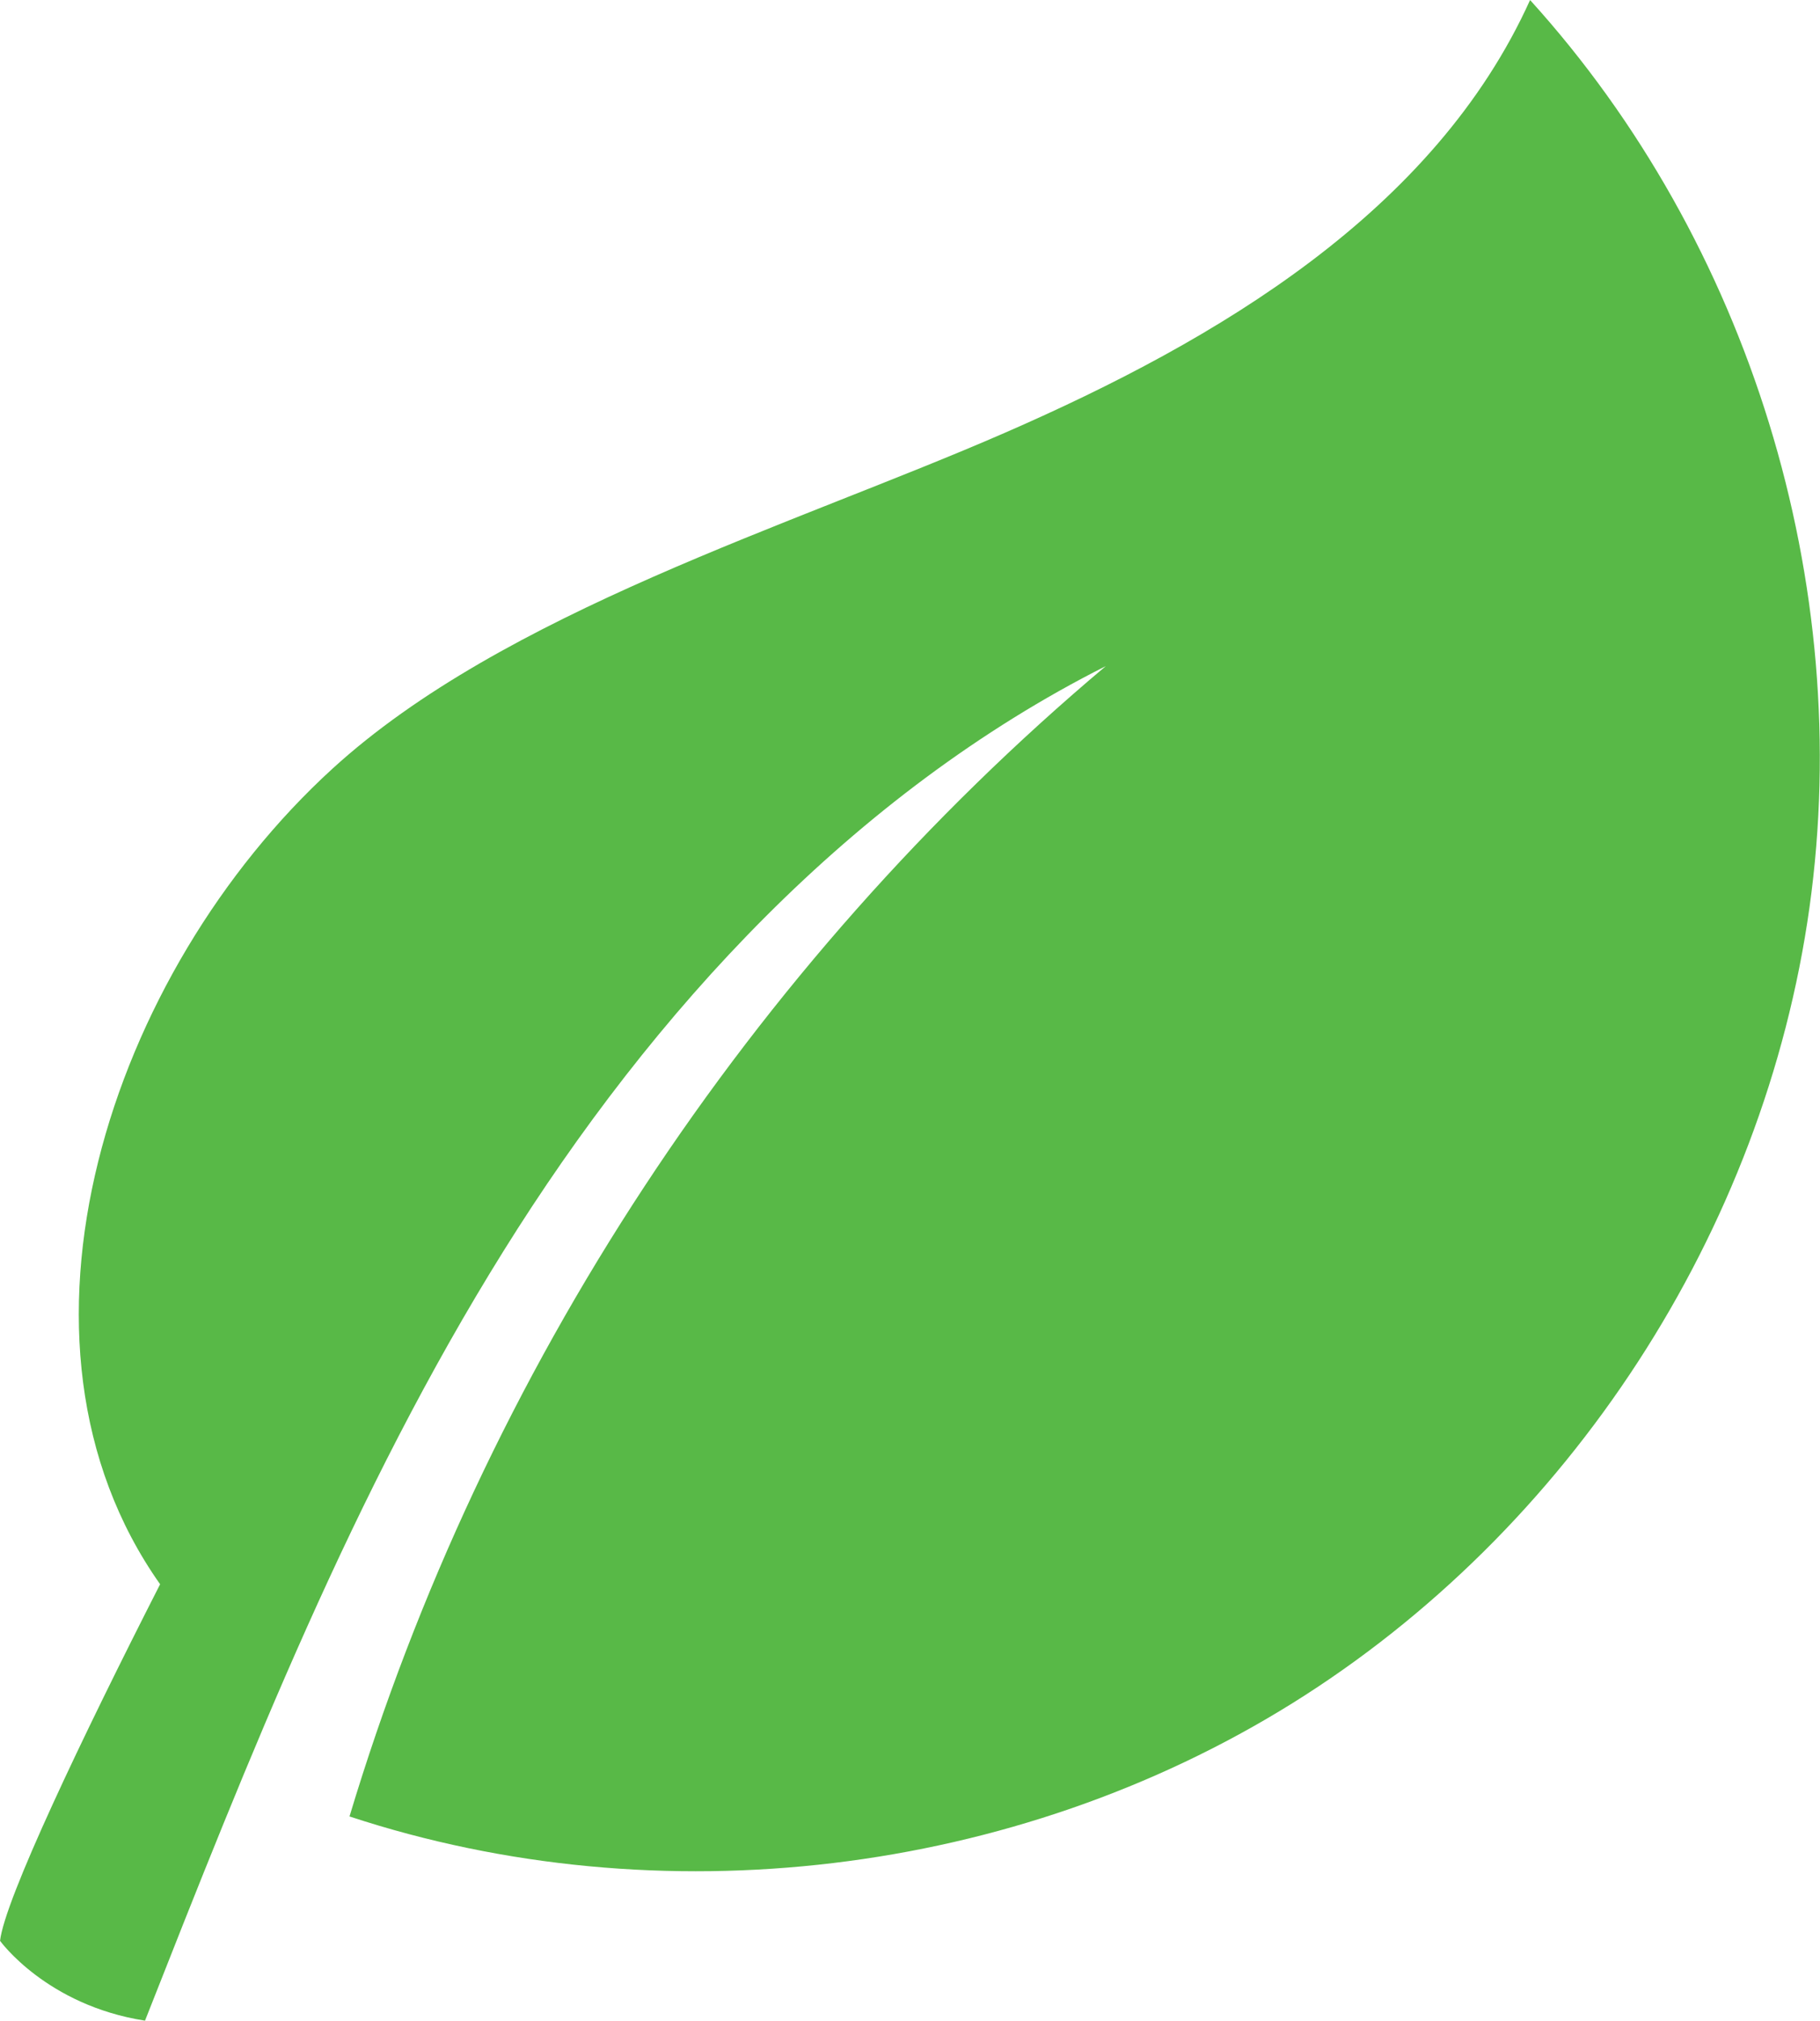 <?xml version="1.0" encoding="UTF-8" standalone="no"?>
<!DOCTYPE svg PUBLIC "-//W3C//DTD SVG 1.1//EN" "http://www.w3.org/Graphics/SVG/1.1/DTD/svg11.dtd">
<svg width="100%" height="100%" viewBox="0 0 3219 3574" version="1.1" xmlns="http://www.w3.org/2000/svg" xmlns:xlink="http://www.w3.org/1999/xlink" xml:space="preserve" xmlns:serif="http://www.serif.com/" style="fill-rule:evenodd;clip-rule:evenodd;stroke-linejoin:round;stroke-miterlimit:2;">
    <g transform="matrix(4.167,0,0,4.167,-1054.97,-794.934)">
        <path d="M1021.21,575.901C1002.01,713.262 919.356,840.445 801.609,913.751C683.863,987.064 533.259,1005.13 401.519,961.736C458.393,772.575 571.406,600.681 722.535,473.483C615.128,527.653 530.509,619.678 466.879,721.764C403.249,823.85 358.808,936.492 314.723,1048.41C272.869,1041.88 253.193,1014.52 253.193,1014.52C255.131,997.18 287.904,928.346 321.132,863.179C248.05,759.703 299.842,603.369 394.176,517.128C466.887,450.648 589.491,413.814 679.793,374.416C770.096,335.025 862.027,280.554 902.615,190.784C995.766,293.565 1040.4,438.532 1021.21,575.901Z" style="fill:rgb(88,185,71);fill-rule:nonzero;"/>
    </g>
</svg>
